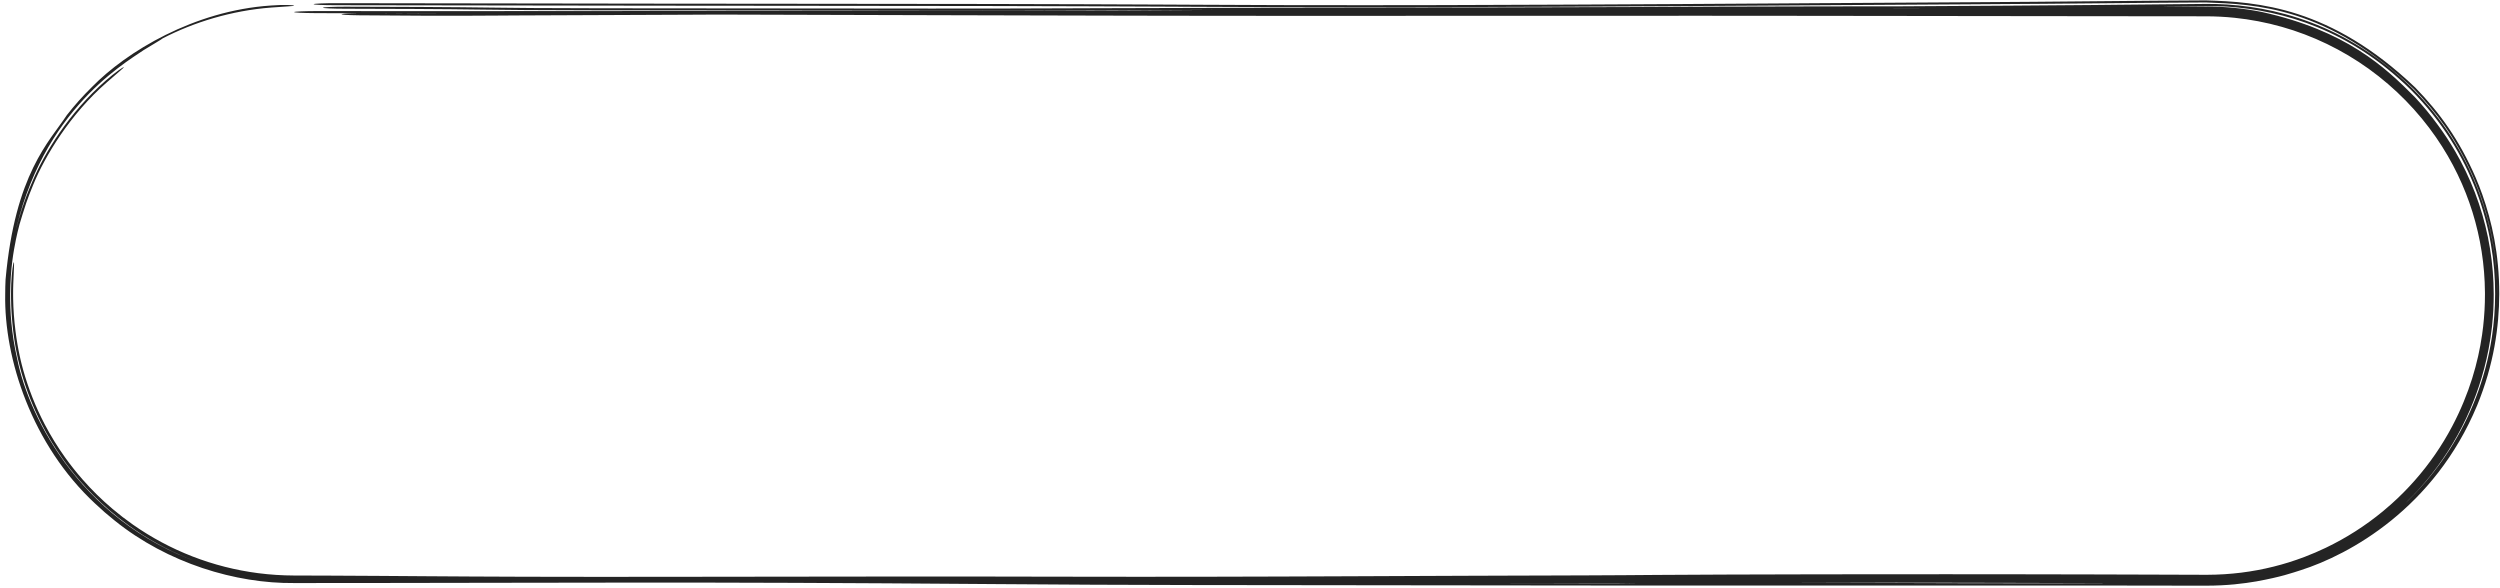 <?xml version="1.0" encoding="UTF-8"?> <svg xmlns="http://www.w3.org/2000/svg" width="306" height="72" viewBox="0 0 306 72" fill="none"><path d="M295.635 10.725C298.615 13.786 301.009 17.104 303.028 21.749C303.029 21.751 303.03 21.754 303.031 21.756C303.315 22.421 303.587 23.115 303.844 23.841C304.982 27.074 305.912 31.042 305.908 36C305.908 36 305.908 36 305.908 36C305.892 39.972 305.259 44.614 303.203 49.62C297.953 62.219 287.588 67.882 281.617 69.791C280.466 70.151 279.29 70.595 276.194 71.161C274.643 71.425 272.649 71.686 270 71.687C269.197 71.686 268.332 71.685 267.4 71.684C265.301 71.681 262.859 71.677 260 71.673C250.535 71.66 235.701 71.664 222.032 71.668C213.737 71.671 205.868 71.673 199.892 71.671C191.152 71.668 182.718 71.656 173.55 71.642C165.154 71.629 156.141 71.616 145.713 71.608C137.711 71.602 129.937 71.551 122.037 71.495C121.032 71.487 120.022 71.48 119.011 71.473C112.04 71.422 104.913 71.37 97.207 71.341C83.47 71.288 72.508 71.31 60.371 71.334C55.624 71.343 50.696 71.353 45.352 71.359C42.588 71.362 39.428 71.364 36 71.365C28.885 71.44 20.53 68.95 14.041 63.722C13.219 63.07 12.424 62.379 11.664 61.657C11.66 61.654 11.656 61.65 11.652 61.647C3.892 54.442 0.485 43.885 0.637 36C0.637 36 0.637 36 0.637 36C0.637 35.386 0.652 34.791 0.681 34.213C1.848 21.252 6.044 17.331 8.19 14.08C9.131 12.881 10.067 11.819 11.267 10.637C15.474 6.333 23.754 1.303 33.118 0.679C33.154 0.676 33.189 0.674 33.224 0.671C34.765 0.55 36.005 0.623 36 0.69C35.989 0.761 34.746 0.802 33.217 0.922C28.344 1.29 23.705 2.73 19.921 4.692C19.752 4.846 18.752 5.409 17.585 6.131C15.086 7.847 4.238 14.096 1.425 30.741C1.605 29.627 1.806 28.71 2.006 27.908C2.24 26.973 2.458 26.258 2.653 25.655C3.071 24.393 3.378 23.564 4.002 22.128C5.414 18.804 8.415 13.796 12.964 9.845C14.101 8.841 15.123 8.163 15.157 8.221C15.193 8.283 14.237 9.053 13.11 10.05C13.088 10.069 13.066 10.089 13.044 10.108C8.575 14.001 5.493 19.124 4.074 22.595C3.701 23.475 3.415 24.252 3.213 24.835C3.05 25.303 2.864 25.894 2.764 26.221C2.751 26.265 2.725 26.348 2.695 26.447C2.695 26.449 2.694 26.45 2.694 26.452C2.677 26.508 2.591 26.791 2.5 27.095C2.482 27.156 2.442 27.29 2.395 27.444C2.384 27.484 2.374 27.524 2.363 27.564C2.215 28.122 2.077 28.702 1.947 29.328C1.652 30.802 1.28 32.812 1.243 36C1.243 36 1.243 36 1.243 36C1.233 38.108 1.379 40.741 2.111 43.964C3.542 51.104 10.175 64.606 26.03 69.412C24.99 69.097 23.963 68.733 22.956 68.32C20.422 67.284 18.001 65.941 15.771 64.333C14.918 63.717 14.102 63.072 13.303 62.378C12.016 61.262 10.808 60.048 9.695 58.754C8.943 57.879 8.233 56.965 7.571 56.021C7.57 56.019 7.568 56.016 7.567 56.014C6.649 54.702 5.818 53.324 5.083 51.883C4.826 51.379 4.584 50.874 4.356 50.368C3.453 48.353 2.732 46.293 2.179 43.858C2.113 43.561 2.046 43.237 2 42.995C1.95 42.736 1.905 42.486 1.864 42.249C1.829 42.04 1.797 41.84 1.768 41.647C1.764 41.621 1.761 41.596 1.757 41.57C1.725 41.354 1.696 41.149 1.67 40.952C1.645 40.755 1.622 40.565 1.6 40.377C1.6 40.375 1.6 40.374 1.599 40.372C1.577 40.176 1.561 40.026 1.54 39.818C1.513 39.555 1.493 39.332 1.471 39.06C1.449 38.797 1.43 38.522 1.413 38.243C1.397 37.964 1.383 37.68 1.373 37.394C1.362 37.107 1.355 36.815 1.352 36.519C1.35 36.347 1.349 36.174 1.349 36C1.349 36 1.349 36 1.349 36C1.35 35.874 1.351 35.748 1.352 35.621C1.356 35.32 1.364 35.016 1.376 34.712C1.403 34.015 1.465 33.336 1.533 32.849C1.601 32.362 1.665 32.09 1.697 32.097C1.729 32.104 1.725 32.389 1.704 32.883C1.683 33.376 1.648 34.055 1.625 34.747C1.619 34.936 1.614 35.127 1.61 35.319C1.608 35.433 1.607 35.548 1.606 35.663C1.605 35.775 1.605 35.887 1.605 36C1.605 36 1.605 36 1.605 36C1.605 36.199 1.607 36.398 1.611 36.598C1.616 36.911 1.626 37.226 1.64 37.543C1.654 37.859 1.673 38.188 1.697 38.515C1.72 38.842 1.749 39.175 1.782 39.513C1.815 39.844 1.858 40.222 1.901 40.557C1.932 40.803 1.973 41.103 2.011 41.356C2.051 41.619 2.092 41.878 2.135 42.126C2.178 42.375 2.222 42.615 2.266 42.843C2.27 42.868 2.275 42.892 2.28 42.916C2.319 43.119 2.359 43.315 2.399 43.499C2.443 43.705 2.487 43.9 2.53 44.084C2.577 44.286 2.607 44.409 2.645 44.559C3.143 46.552 3.99 48.958 5.064 51.129C5.198 51.403 5.335 51.673 5.473 51.938C6.211 53.347 7.045 54.7 7.968 55.991C8.638 56.928 9.356 57.833 10.119 58.701C11.241 59.978 12.461 61.177 13.761 62.277C14.568 62.961 15.392 63.596 16.255 64.202C18.512 65.785 20.965 67.1 23.545 68.103C26.121 69.106 28.835 69.799 31.596 70.155C33.039 70.341 34.512 70.439 36 70.443C37.371 70.446 38.742 70.45 40.091 70.455C42.17 70.462 44.301 70.475 46.273 70.489C47.333 70.496 48.371 70.504 49.394 70.511C49.397 70.511 49.401 70.511 49.404 70.511C50.302 70.518 51.188 70.524 52.068 70.53C53.954 70.543 55.807 70.555 57.66 70.565C59.51 70.575 61.352 70.583 63.207 70.589C65.049 70.595 66.922 70.6 68.776 70.603C70.639 70.605 72.469 70.606 74.392 70.606C76.92 70.606 79.43 70.604 82.007 70.601C84.566 70.599 87.144 70.595 89.73 70.592C90.634 70.591 91.54 70.589 92.446 70.588C92.45 70.588 92.453 70.588 92.457 70.588C94.134 70.586 95.815 70.584 97.498 70.582C100.096 70.578 102.701 70.575 105.315 70.572C107.93 70.57 110.56 70.568 113.204 70.567C115.848 70.566 118.564 70.567 121.292 70.571C123.725 70.574 126.178 70.579 128.576 70.584C129.21 70.585 129.843 70.586 130.476 70.587C133.481 70.593 136.391 70.597 139.268 70.598C142.142 70.599 145.015 70.597 147.914 70.591C150.805 70.586 153.731 70.578 156.682 70.568C159.645 70.558 162.57 70.547 165.554 70.534C168.516 70.522 171.491 70.509 174.503 70.495C176.177 70.487 177.958 70.48 179.641 70.474C181.34 70.468 183.028 70.462 184.695 70.457C185.372 70.455 186.045 70.453 186.713 70.451C187.688 70.448 188.654 70.445 189.605 70.442C191.21 70.437 192.776 70.432 194.297 70.426C195.818 70.42 197.293 70.412 198.719 70.403C200.194 70.394 201.411 70.385 202.865 70.371C206.408 70.345 208.603 70.337 211.042 70.328C211.523 70.327 212.014 70.325 212.525 70.323C215.45 70.313 218.372 70.305 221.256 70.3C224.167 70.294 227.034 70.29 229.937 70.288C232.812 70.286 235.707 70.285 238.591 70.286C241.471 70.287 244.345 70.289 247.228 70.293C250.108 70.297 253.047 70.303 255.869 70.309C257.5 70.313 259.233 70.318 260.842 70.324C262.003 70.328 263.147 70.332 264.269 70.335C264.727 70.337 265.183 70.339 265.634 70.34C267.132 70.345 268.59 70.35 270 70.354C270.053 70.354 270.106 70.354 270.158 70.354C271.596 70.351 272.978 70.26 274.328 70.092C275.674 69.924 276.988 69.677 278.279 69.356C279.617 69.018 280.714 68.679 282.083 68.162C282.975 67.822 283.833 67.452 284.673 67.05C285.931 66.447 287.141 65.773 288.316 65.023C289.488 64.273 290.601 63.462 291.666 62.584C292.009 62.301 292.365 61.996 292.696 61.699C293.722 60.783 294.681 59.816 295.578 58.798C296.474 57.781 297.301 56.721 298.06 55.623C298.822 54.518 299.507 53.391 300.136 52.202C301.206 50.184 302.022 48.147 302.592 46.323C303.17 44.476 303.558 42.706 303.809 40.963C303.856 40.637 303.898 40.311 303.936 39.983C304.089 38.641 304.161 37.316 304.159 36C304.159 36 304.159 36 304.159 36C304.159 35.932 304.159 35.864 304.158 35.796C304.145 34.101 304.009 32.436 303.753 30.79C303.498 29.153 303.119 27.524 302.63 25.955C302.134 24.369 301.554 22.89 300.814 21.349C300.078 19.827 299.223 18.333 298.153 16.786C297.093 15.254 295.851 13.736 294.467 12.322C293.086 10.908 291.559 9.594 289.942 8.431C288.322 7.265 286.595 6.239 284.817 5.381C283.031 4.519 281.181 3.819 279.294 3.285C277.412 2.75 275.418 2.374 273.534 2.18C272.362 2.059 271.184 1.997 270 1.996C268.067 1.995 266.136 1.993 264.203 1.991C261.075 1.988 257.937 1.985 254.806 1.981C251.68 1.978 248.551 1.974 245.427 1.97C242.301 1.966 239.176 1.962 236.056 1.958C235.366 1.957 234.676 1.956 233.985 1.955C231.555 1.952 229.125 1.949 226.706 1.946C226.689 1.946 226.673 1.946 226.656 1.946C223.542 1.942 220.484 1.938 217.395 1.935C216.261 1.934 215.172 1.933 214.065 1.932C212.957 1.931 211.869 1.93 210.772 1.93C209.673 1.929 208.58 1.929 207.504 1.929C206.417 1.929 205.357 1.929 204.287 1.93C203.307 1.93 202.333 1.932 201.269 1.933C201.172 1.933 201.075 1.933 200.978 1.933C199.814 1.935 198.49 1.936 197.26 1.935C194 1.933 190.823 1.932 187.589 1.932C184.354 1.932 181.125 1.933 177.869 1.935C176.598 1.936 175.321 1.936 174.043 1.937C172.056 1.938 170.061 1.939 168.06 1.94C164.768 1.941 161.469 1.942 158.148 1.941C154.841 1.94 151.511 1.938 148.197 1.934C144.886 1.93 141.546 1.925 138.249 1.918C134.576 1.91 130.924 1.901 127.256 1.892C123.594 1.883 119.93 1.874 116.282 1.864C112.62 1.854 108.968 1.844 105.315 1.834C101.66 1.824 98.007 1.814 94.351 1.803C92.163 1.797 89.976 1.79 87.788 1.784C86.63 1.79 85.52 1.795 84.453 1.801C76.563 1.841 70.859 1.87 63.333 1.89C62.612 1.893 62.026 1.898 61.312 1.903C61.176 1.904 61.032 1.905 60.885 1.906C59.952 1.913 58.881 1.92 57.392 1.924C54.42 1.933 49.865 1.931 43.979 1.873C42.493 1.858 41.547 1.791 41.867 1.724C42.092 1.676 42.882 1.641 43.846 1.629C42.065 1.621 40.289 1.613 38.518 1.605C37.812 1.601 37.148 1.586 36.676 1.561C36.205 1.536 35.964 1.505 36.004 1.472C36.045 1.44 36.366 1.41 36.897 1.388C37.427 1.366 38.123 1.354 38.833 1.355C40.717 1.356 42.595 1.358 44.473 1.359C46.352 1.36 48.223 1.36 50.099 1.361C51.975 1.361 53.85 1.361 55.731 1.361C57.604 1.36 59.481 1.36 61.362 1.359C63.255 1.358 65.112 1.357 66.999 1.356C68.13 1.356 69.274 1.355 70.397 1.354C70.816 1.354 71.225 1.354 71.633 1.354C71.967 1.353 72.303 1.353 72.649 1.353C76.285 1.351 79.956 1.348 83.594 1.345C87.25 1.342 90.902 1.339 94.553 1.335C98.207 1.332 101.857 1.329 105.509 1.325C109.16 1.321 112.808 1.318 116.463 1.314C120.104 1.31 123.761 1.306 127.408 1.302C130.23 1.299 133.027 1.295 135.829 1.291C136.933 1.285 138.024 1.279 139.102 1.273C142.238 1.256 145.379 1.233 148.473 1.211C142.966 1.222 138.542 1.239 134.331 1.256C133.766 1.258 133.205 1.26 132.646 1.262C126.938 1.284 121.424 1.303 114.006 1.299C92.912 1.287 80.68 1.279 73.058 1.263C65.438 1.246 62.164 1.223 59.108 1.175C54.79 1.108 46.456 1.07 42.268 1.069C40.747 1.068 39.519 1.012 39.526 0.943C39.533 0.874 40.773 0.818 42.295 0.818C46.717 0.82 55.735 0.859 60.874 0.938C63.163 0.974 65.796 0.997 73.3 1.012C80.805 1.028 92.924 1.037 114.059 1.049C121.209 1.053 126.516 1.035 132.163 1.013C132.717 1.011 133.275 1.009 133.838 1.006C133.841 1.006 133.845 1.006 133.848 1.006C139.036 0.986 144.684 0.964 152.302 0.954C169.858 0.932 193.475 0.888 199.081 0.863C200.181 0.858 201.245 0.853 202.366 0.847C206.672 0.825 211.871 0.799 223.586 0.781C226.148 0.777 229.149 0.775 232.424 0.774C237.338 0.741 242.11 0.709 246.259 0.691C249.84 0.675 253.142 0.645 256.341 0.613C257.262 0.604 258.189 0.594 259.115 0.584C261.347 0.561 263.581 0.538 265.757 0.52C267.117 0.508 268.528 0.495 270 0.481C270.413 0.477 270.829 0.481 271.249 0.491C278.238 0.683 287.256 2.905 295.253 10.797C302.817 18.38 305.708 27.962 305.655 36C305.655 36 305.655 36 305.655 36C305.653 36.898 305.619 37.766 305.555 38.632C305.623 37.723 305.655 36.856 305.657 36C305.66 30.847 304.649 26.747 303.432 23.44C303.161 22.71 302.879 22.023 302.587 21.367C300.491 16.753 298.221 13.757 295.482 10.926C284.848 0.821 276.07 0.52 270 0.3C268.132 0.31 266.371 0.322 264.563 0.336C262.505 0.352 260.235 0.374 257.79 0.397C252.902 0.443 247.311 0.496 241.304 0.526C235.709 0.554 229.452 0.596 222.822 0.64C222.819 0.64 222.817 0.64 222.814 0.64C221.519 0.649 220.208 0.657 218.886 0.666C210.824 0.719 202.346 0.772 194.092 0.806C193.209 0.81 192.152 0.815 190.938 0.82C183.93 0.853 171.628 0.911 156.605 0.874C153.306 0.866 149.877 0.849 145.964 0.829C144.772 0.823 143.535 0.817 142.243 0.81C136.666 0.783 129.889 0.754 120.866 0.737C113.42 0.722 104.344 0.716 94.921 0.708C90.279 0.705 85.552 0.701 80.894 0.696C66.824 0.683 53.928 0.661 41.056 0.638C41.053 0.638 41.051 0.638 41.048 0.638C39.528 0.636 38.336 0.578 38.39 0.509C38.444 0.44 39.72 0.386 41.24 0.388C54.119 0.41 66.976 0.432 80.999 0.446C85.586 0.451 90.276 0.454 94.9 0.458C104.369 0.465 113.571 0.472 121.087 0.487C130.263 0.504 137.164 0.534 142.818 0.561C144.179 0.568 145.46 0.574 146.675 0.581C150.545 0.6 153.762 0.617 156.891 0.624C171.437 0.66 183.274 0.605 190.308 0.572C191.555 0.566 192.652 0.561 193.586 0.557C201.677 0.524 210.026 0.471 218.08 0.418C219.387 0.41 220.687 0.401 221.977 0.392C221.98 0.392 221.982 0.392 221.985 0.392C228.613 0.348 234.983 0.306 240.682 0.277C246.467 0.248 251.512 0.2 256.231 0.155C258.763 0.131 261.202 0.108 263.61 0.089C265.736 0.073 267.797 0.059 270 0.048C276.322 0.233 285.272 0.825 295.635 10.725ZM46.598 1.641C50.258 1.673 53.24 1.679 55.46 1.677C53.575 1.67 51.693 1.663 49.81 1.655C48.739 1.651 47.669 1.646 46.598 1.641ZM232.873 1.024C232.28 1.028 231.682 1.033 231.083 1.037C232.738 1.035 234.393 1.033 236.045 1.031C238.074 1.029 240.103 1.027 242.131 1.025C238.907 1.024 235.782 1.024 232.873 1.024ZM295.095 10.993C287.61 3.632 279.528 1.3 272.635 0.809C271.743 0.752 270.875 0.729 270 0.737C268.909 0.747 267.831 0.757 266.759 0.766C265.964 0.772 265.169 0.78 264.368 0.787C266.321 0.789 268.209 0.791 270 0.792C272.503 0.794 274.815 1.062 276.829 1.461C287.183 3.748 291.934 8.216 295.565 11.875C296.606 12.986 297.537 14.118 298.412 15.326C299.147 16.319 299.856 17.39 300.508 18.51C301.423 20.077 302.277 21.854 302.941 23.599C303.611 25.351 304.145 27.188 304.52 29.025C304.898 30.876 305.122 32.737 305.2 34.601C305.219 35.066 305.23 35.533 305.231 36C305.231 36 305.231 36 305.231 36C305.234 37.287 305.167 38.557 305.037 39.79C305.027 39.887 305.017 39.984 305.006 40.08C304.806 41.853 304.47 43.571 304.062 45.114C303.646 46.689 303.201 47.968 302.764 49.089C302.219 50.486 301.565 51.885 300.829 53.219C300.094 54.555 299.272 55.838 298.376 57.06C297.477 58.284 296.508 59.439 295.467 60.531C295.13 60.884 294.77 61.246 294.422 61.582C294.262 61.737 294.1 61.89 293.937 62.042C296.11 60.044 298.12 57.695 299.829 55.026C302.291 51.175 304.212 46.557 305.014 41.215C305.264 39.541 305.401 37.803 305.404 36C305.404 36 305.404 36 305.404 36C305.443 28.087 302.69 18.646 295.095 10.993ZM251.731 71.394C253.001 71.393 254.861 71.391 257.26 71.388C257.827 71.388 258.425 71.387 259.052 71.386C259.037 71.386 259.022 71.386 259.008 71.386C257.454 71.38 256.019 71.374 254.47 71.369C251.71 71.36 249.028 71.352 246.32 71.346C243.6 71.339 240.889 71.333 238.174 71.329C235.455 71.325 232.728 71.321 230.026 71.32C227.297 71.318 224.607 71.317 221.891 71.318C221.026 71.318 220.158 71.319 219.29 71.319C221.227 71.326 223.238 71.331 225.363 71.336C227.059 71.341 228.829 71.345 230.69 71.35C231.402 71.353 232.264 71.356 233.269 71.36C237.254 71.374 243.507 71.398 251.731 71.394ZM197.625 71.388C196.994 71.39 196.368 71.391 195.748 71.392C193.985 71.396 192.266 71.398 190.581 71.4C189.398 71.401 188.228 71.401 187.075 71.402C186.589 71.403 186.103 71.403 185.622 71.403C184.815 71.404 184.015 71.405 183.22 71.406C188.793 71.413 194.241 71.419 199.918 71.421C199.993 71.421 200.068 71.421 200.144 71.421C199.285 71.41 198.445 71.399 197.625 71.388Z" fill="#242424"></path></svg> 